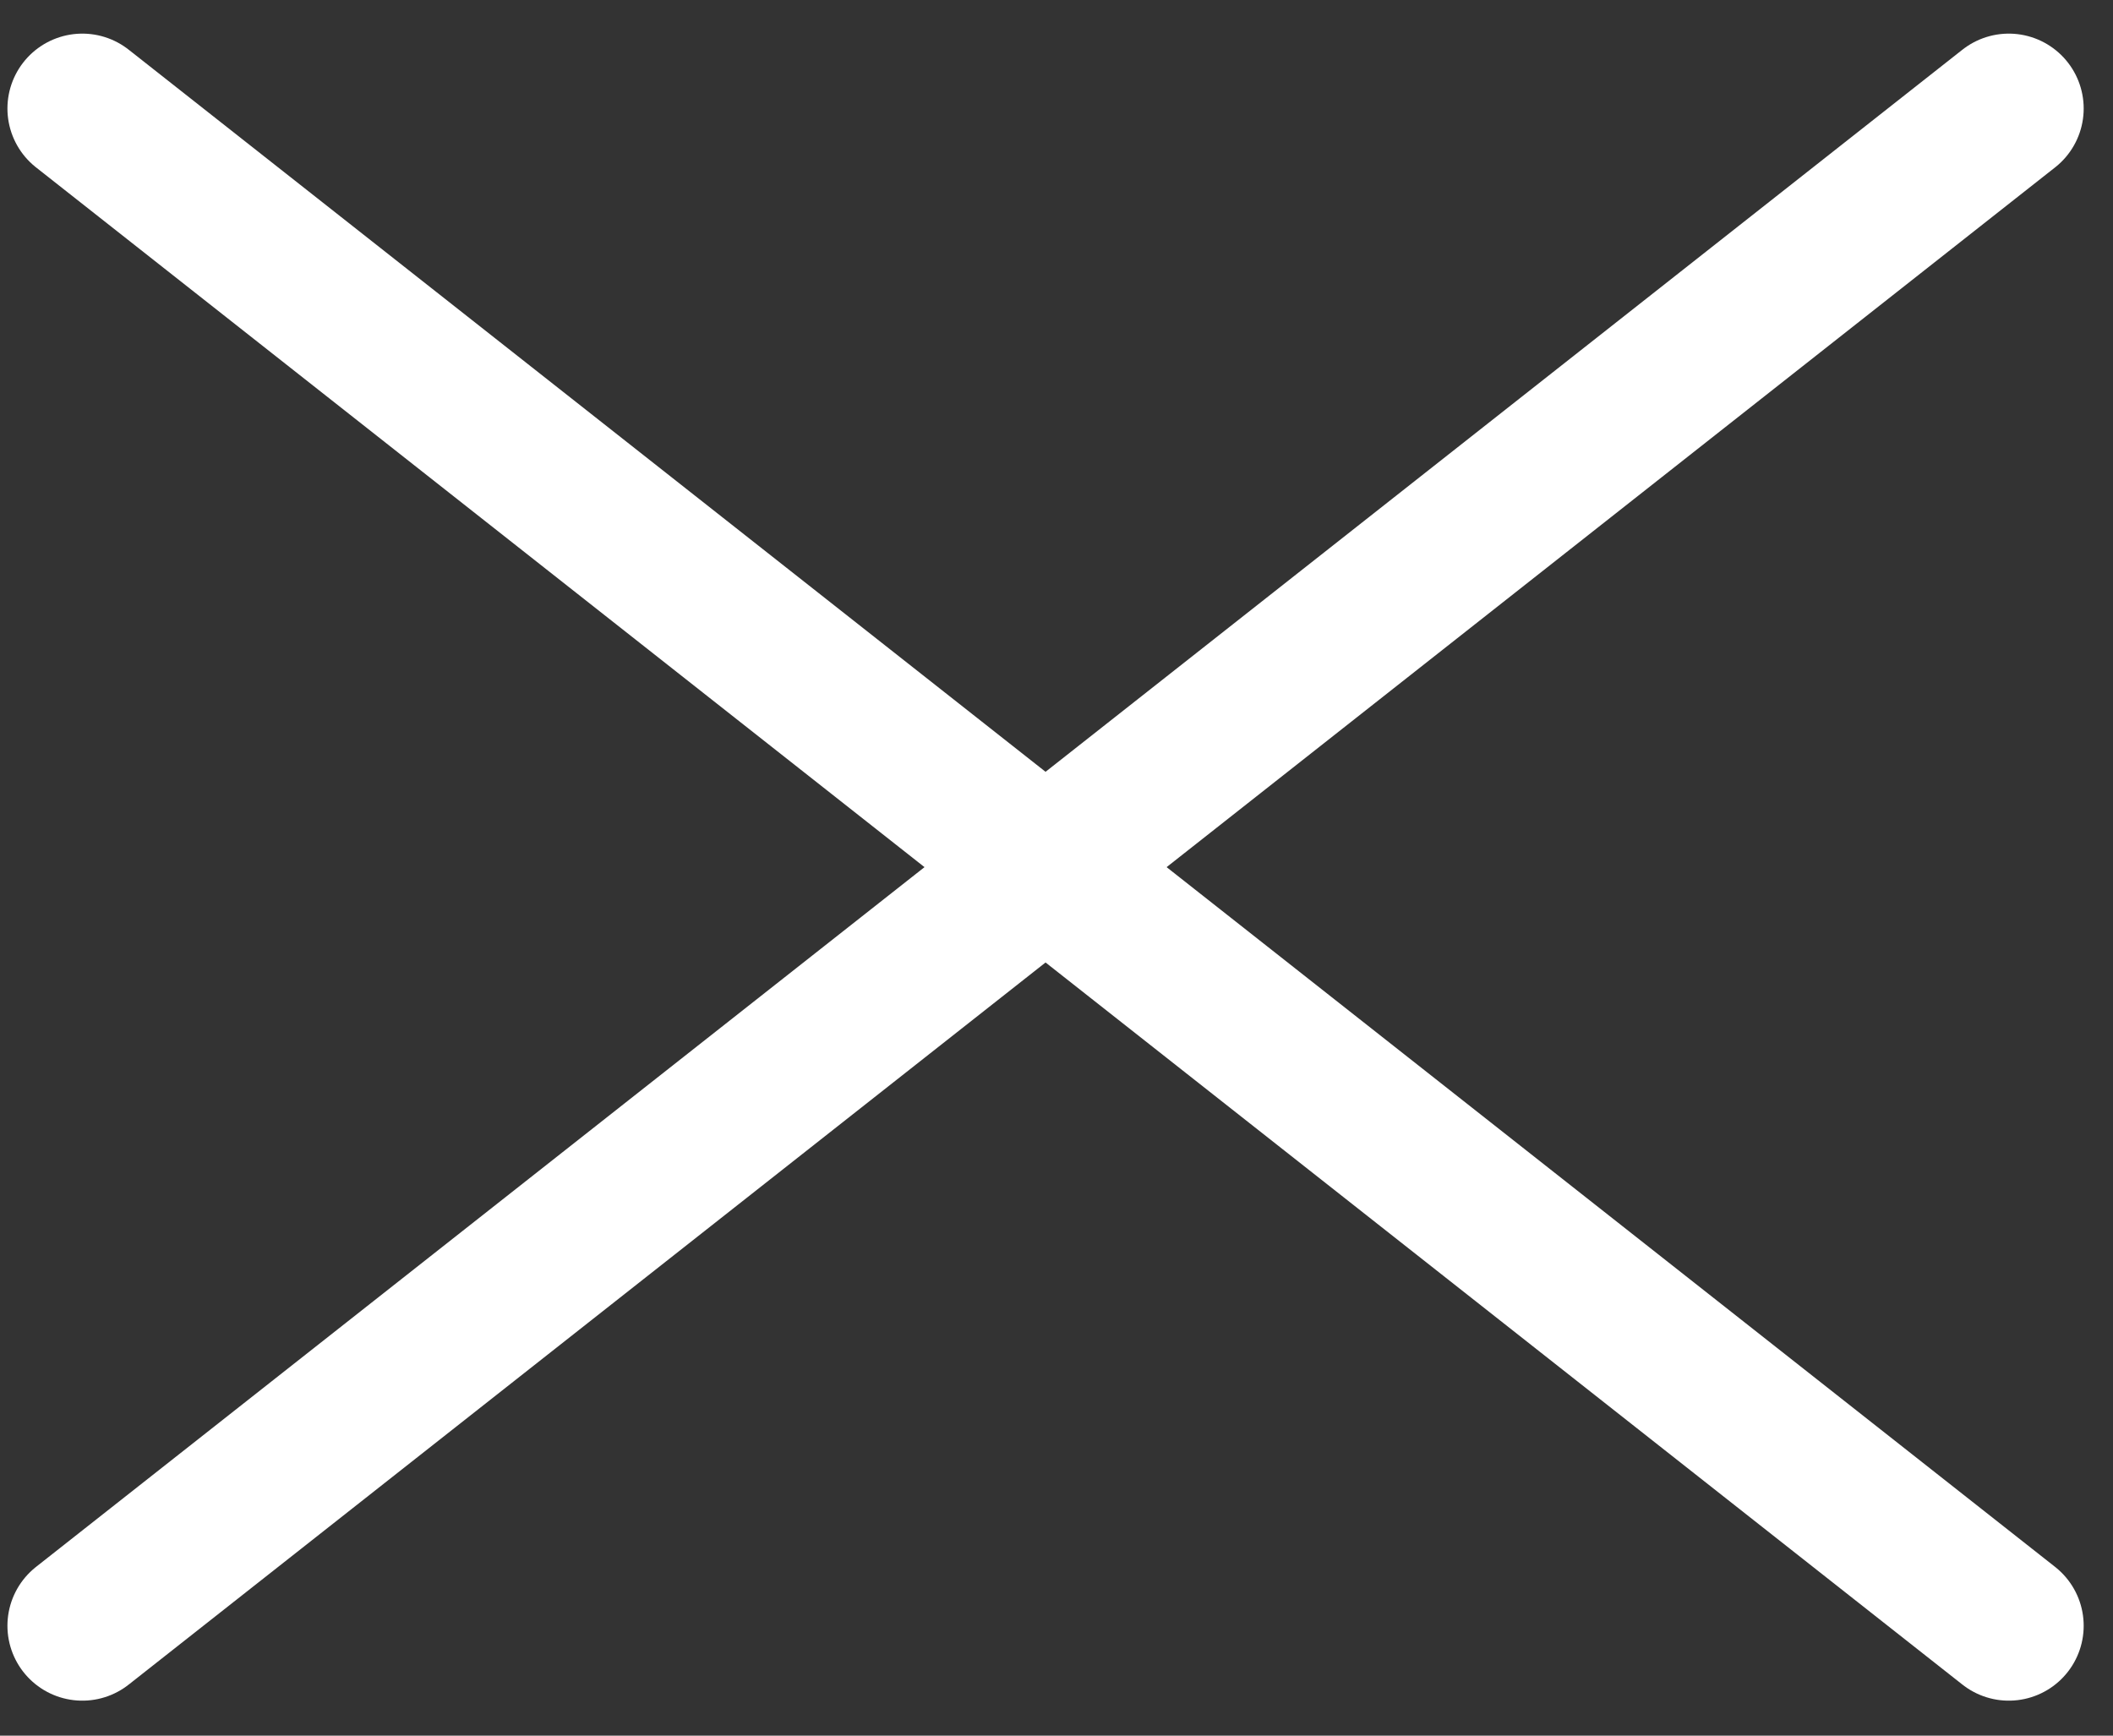 <?xml version="1.0" encoding="UTF-8"?> <svg xmlns="http://www.w3.org/2000/svg" width="28" height="23" viewBox="0 0 28 23" fill="none"><rect x="0" y="0" width="28" height="23" fill="#333333" stroke="none"/><path d="M26.619 21.544L1.091 1.438" stroke="white" stroke-width="1.985" stroke-linecap="round"></path><path d="M1.091 21.544L26.619 1.438" stroke="white" stroke-width="1.985" stroke-linecap="round"></path></svg> 
